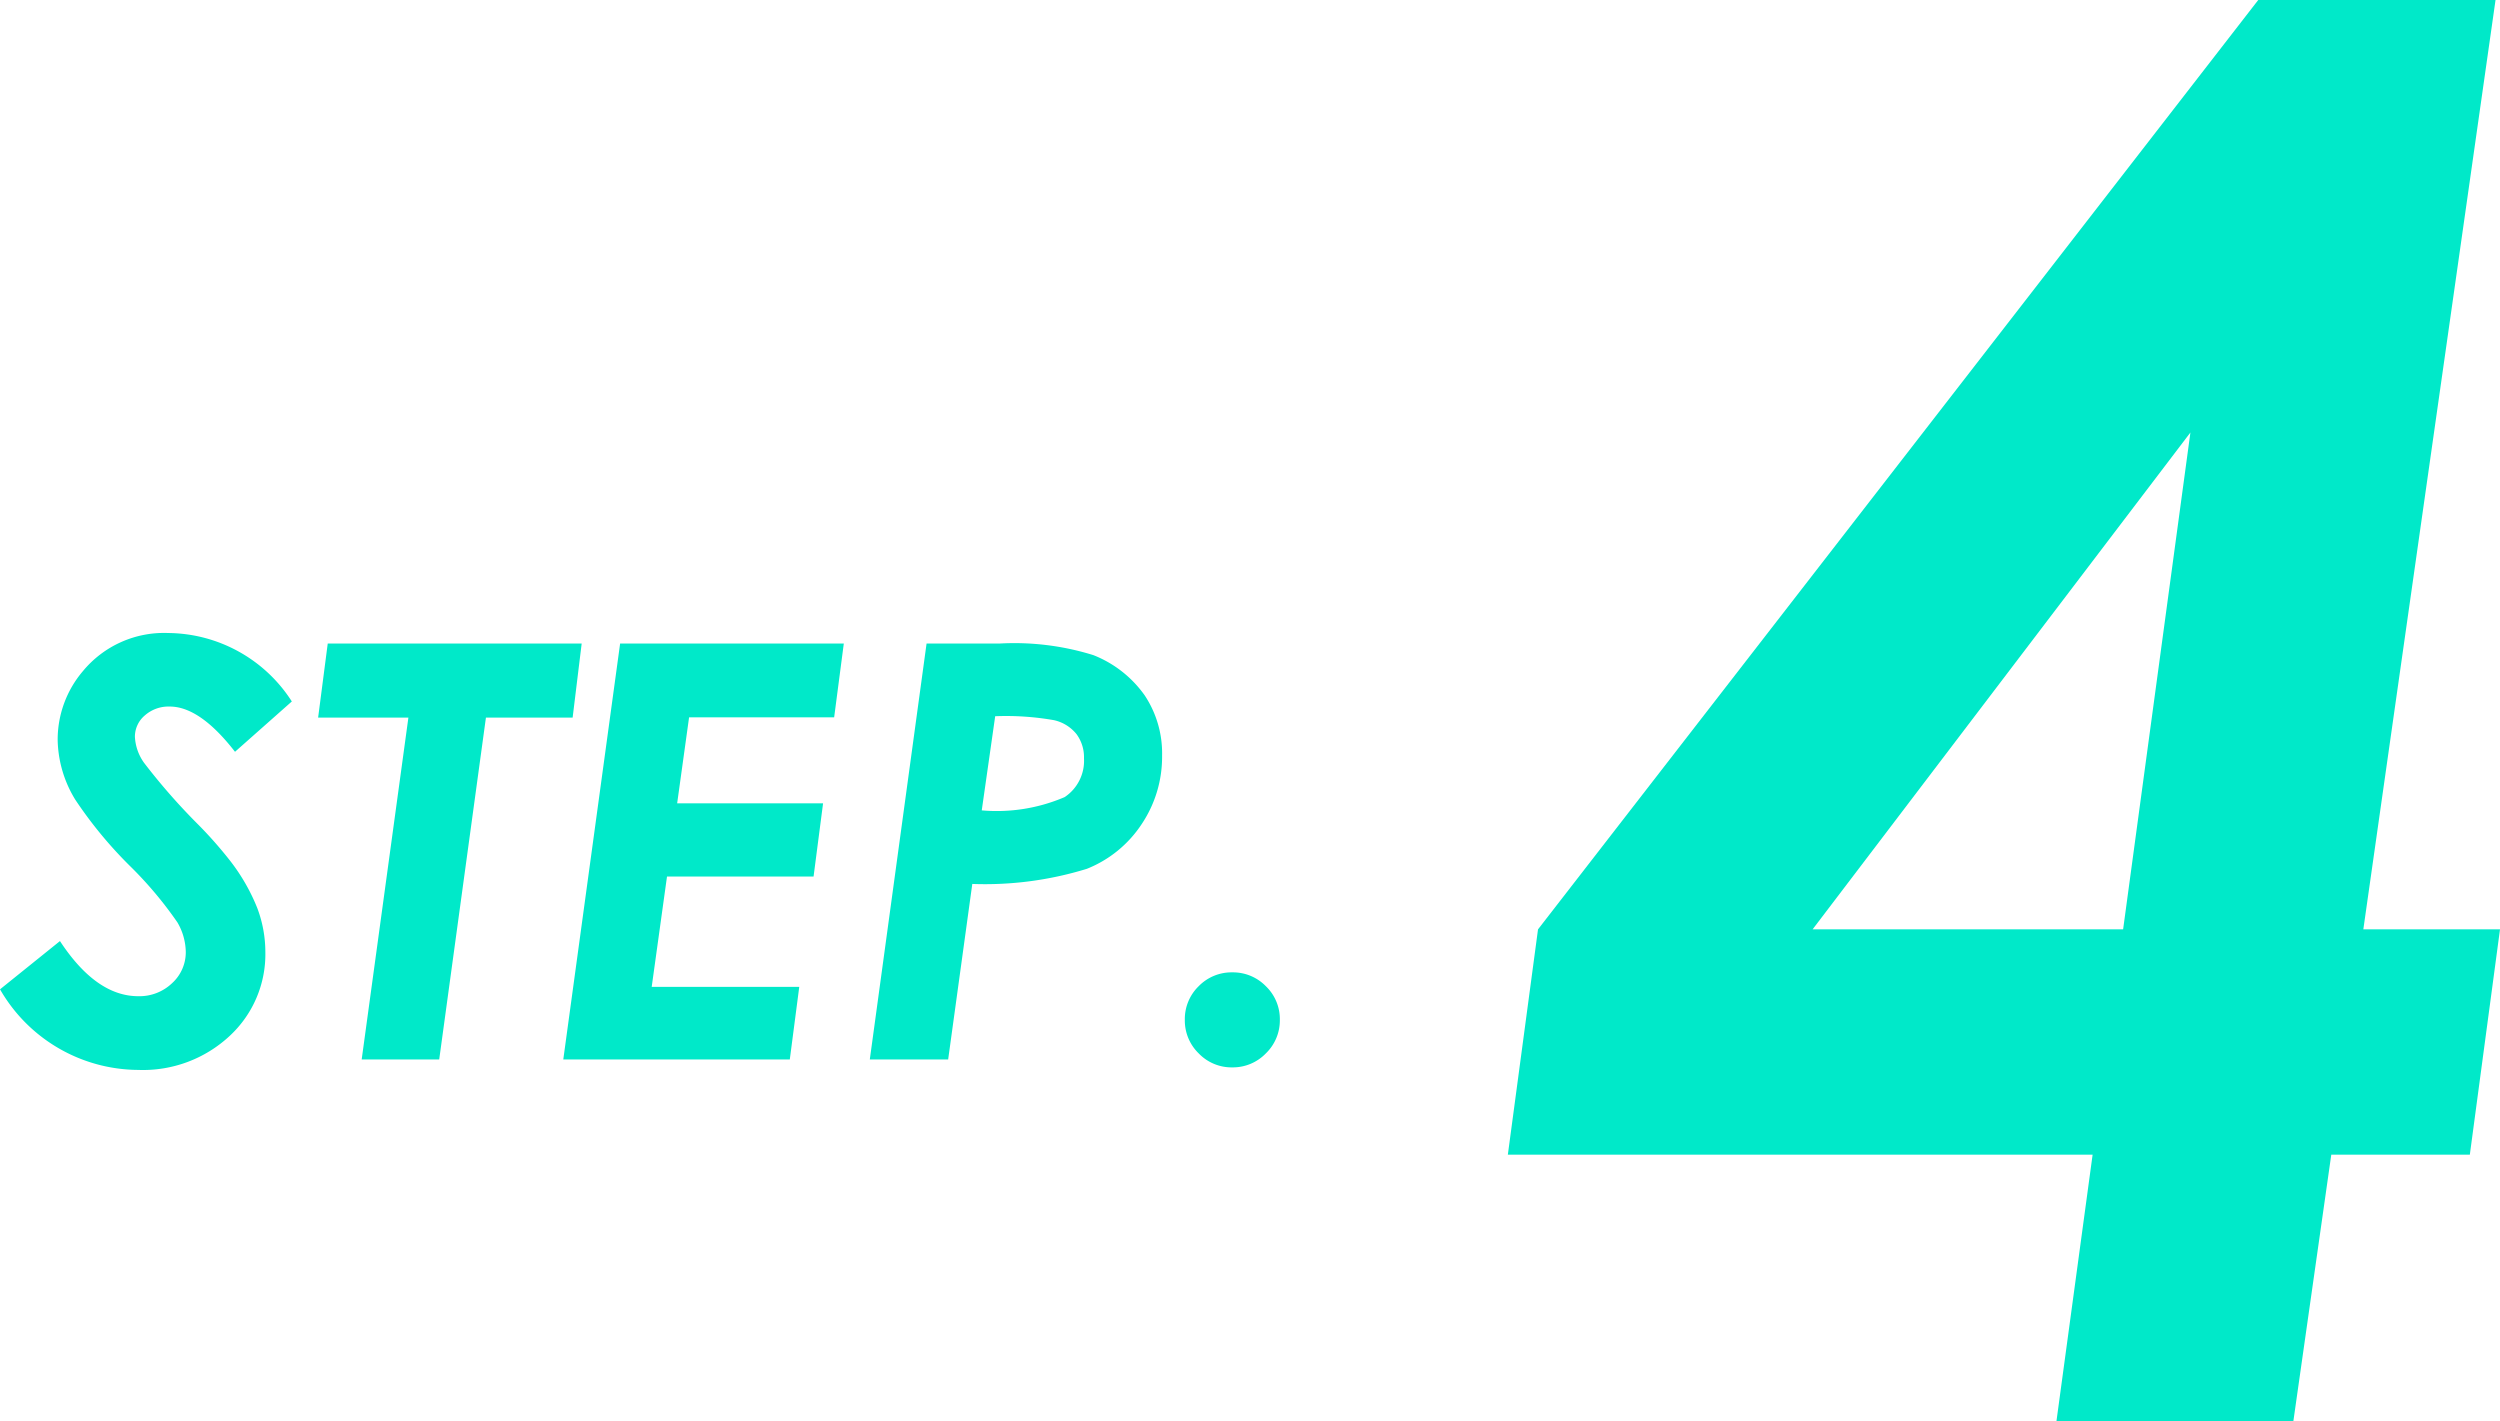 <svg xmlns="http://www.w3.org/2000/svg" width="103.606" height="58.906" viewBox="0 0 103.606 58.906">
  <g id="step4" transform="translate(-780.824 -6731.094)">
    <path id="パス_223" data-name="パス 223" d="M31.411-58.906h9.834L35.766-20.391H41.43l-1.25,9.336H34.438L32.865,0H23.047l1.5-11.055H.313l1.25-9.336ZM28.6-40.982,12.942-20.391H25.811Z" transform="translate(843 6790)" fill="#00e9c9"/>
    <path id="パス_224" data-name="パス 224" d="M11.918-14.836,9.563-12.75q-1.453-1.875-2.707-1.875a1.484,1.484,0,0,0-1.031.369,1.15,1.15,0,0,0-.41.885A2.025,2.025,0,0,0,5.789-12.3a25.822,25.822,0,0,0,2.273,2.59A17.275,17.275,0,0,1,9.387-8.2a8.047,8.047,0,0,1,1.1,1.928,5.183,5.183,0,0,1,.334,1.822A4.614,4.614,0,0,1,9.34-.973,5.265,5.265,0,0,1,5.555.434a6.646,6.646,0,0,1-5.73-3.34l2.484-2q1.5,2.285,3.246,2.285a1.958,1.958,0,0,0,1.4-.539,1.728,1.728,0,0,0,.568-1.3,2.5,2.5,0,0,0-.346-1.219A16.048,16.048,0,0,0,5.2-8.027,17.536,17.536,0,0,1,2.941-10.77a4.89,4.89,0,0,1-.727-2.461A4.377,4.377,0,0,1,3.258-16.09,4.36,4.36,0,0,1,6.8-17.672,6.143,6.143,0,0,1,11.918-14.836Zm1.488-2.4H23.93l-.375,3.07H19.962L18.026,0H14.813l1.936-14.168H13.008Zm12.117,0h9.27l-.4,3.059H28.381l-.494,3.563h6.047l-.394,3.035H27.466l-.634,4.57h6.115L32.555,0H23.168Zm12.7,0h3.024a11,11,0,0,1,3.888.48,4.721,4.721,0,0,1,2.125,1.664,4.336,4.336,0,0,1,.724,2.5,5.01,5.01,0,0,1-.848,2.842A4.882,4.882,0,0,1,44.866-7.9a14.344,14.344,0,0,1-4.748.627L39.118,0H35.871Zm2.287,6.914a7.133,7.133,0,0,0,3.437-.551,1.806,1.806,0,0,0,.8-1.605,1.611,1.611,0,0,0-.313-1.008,1.661,1.661,0,0,0-.929-.574,11.5,11.5,0,0,0-2.438-.164ZM50.895-3.609a1.9,1.9,0,0,1,1.389.574,1.889,1.889,0,0,1,.58,1.395,1.9,1.9,0,0,1-.58,1.389,1.9,1.9,0,0,1-1.389.58A1.889,1.889,0,0,1,49.5-.252a1.9,1.9,0,0,1-.574-1.389A1.9,1.9,0,0,1,49.5-3.035,1.9,1.9,0,0,1,50.895-3.609Z" transform="translate(781 6775)" fill="#00e9c9"/>
  </g>
</svg>
